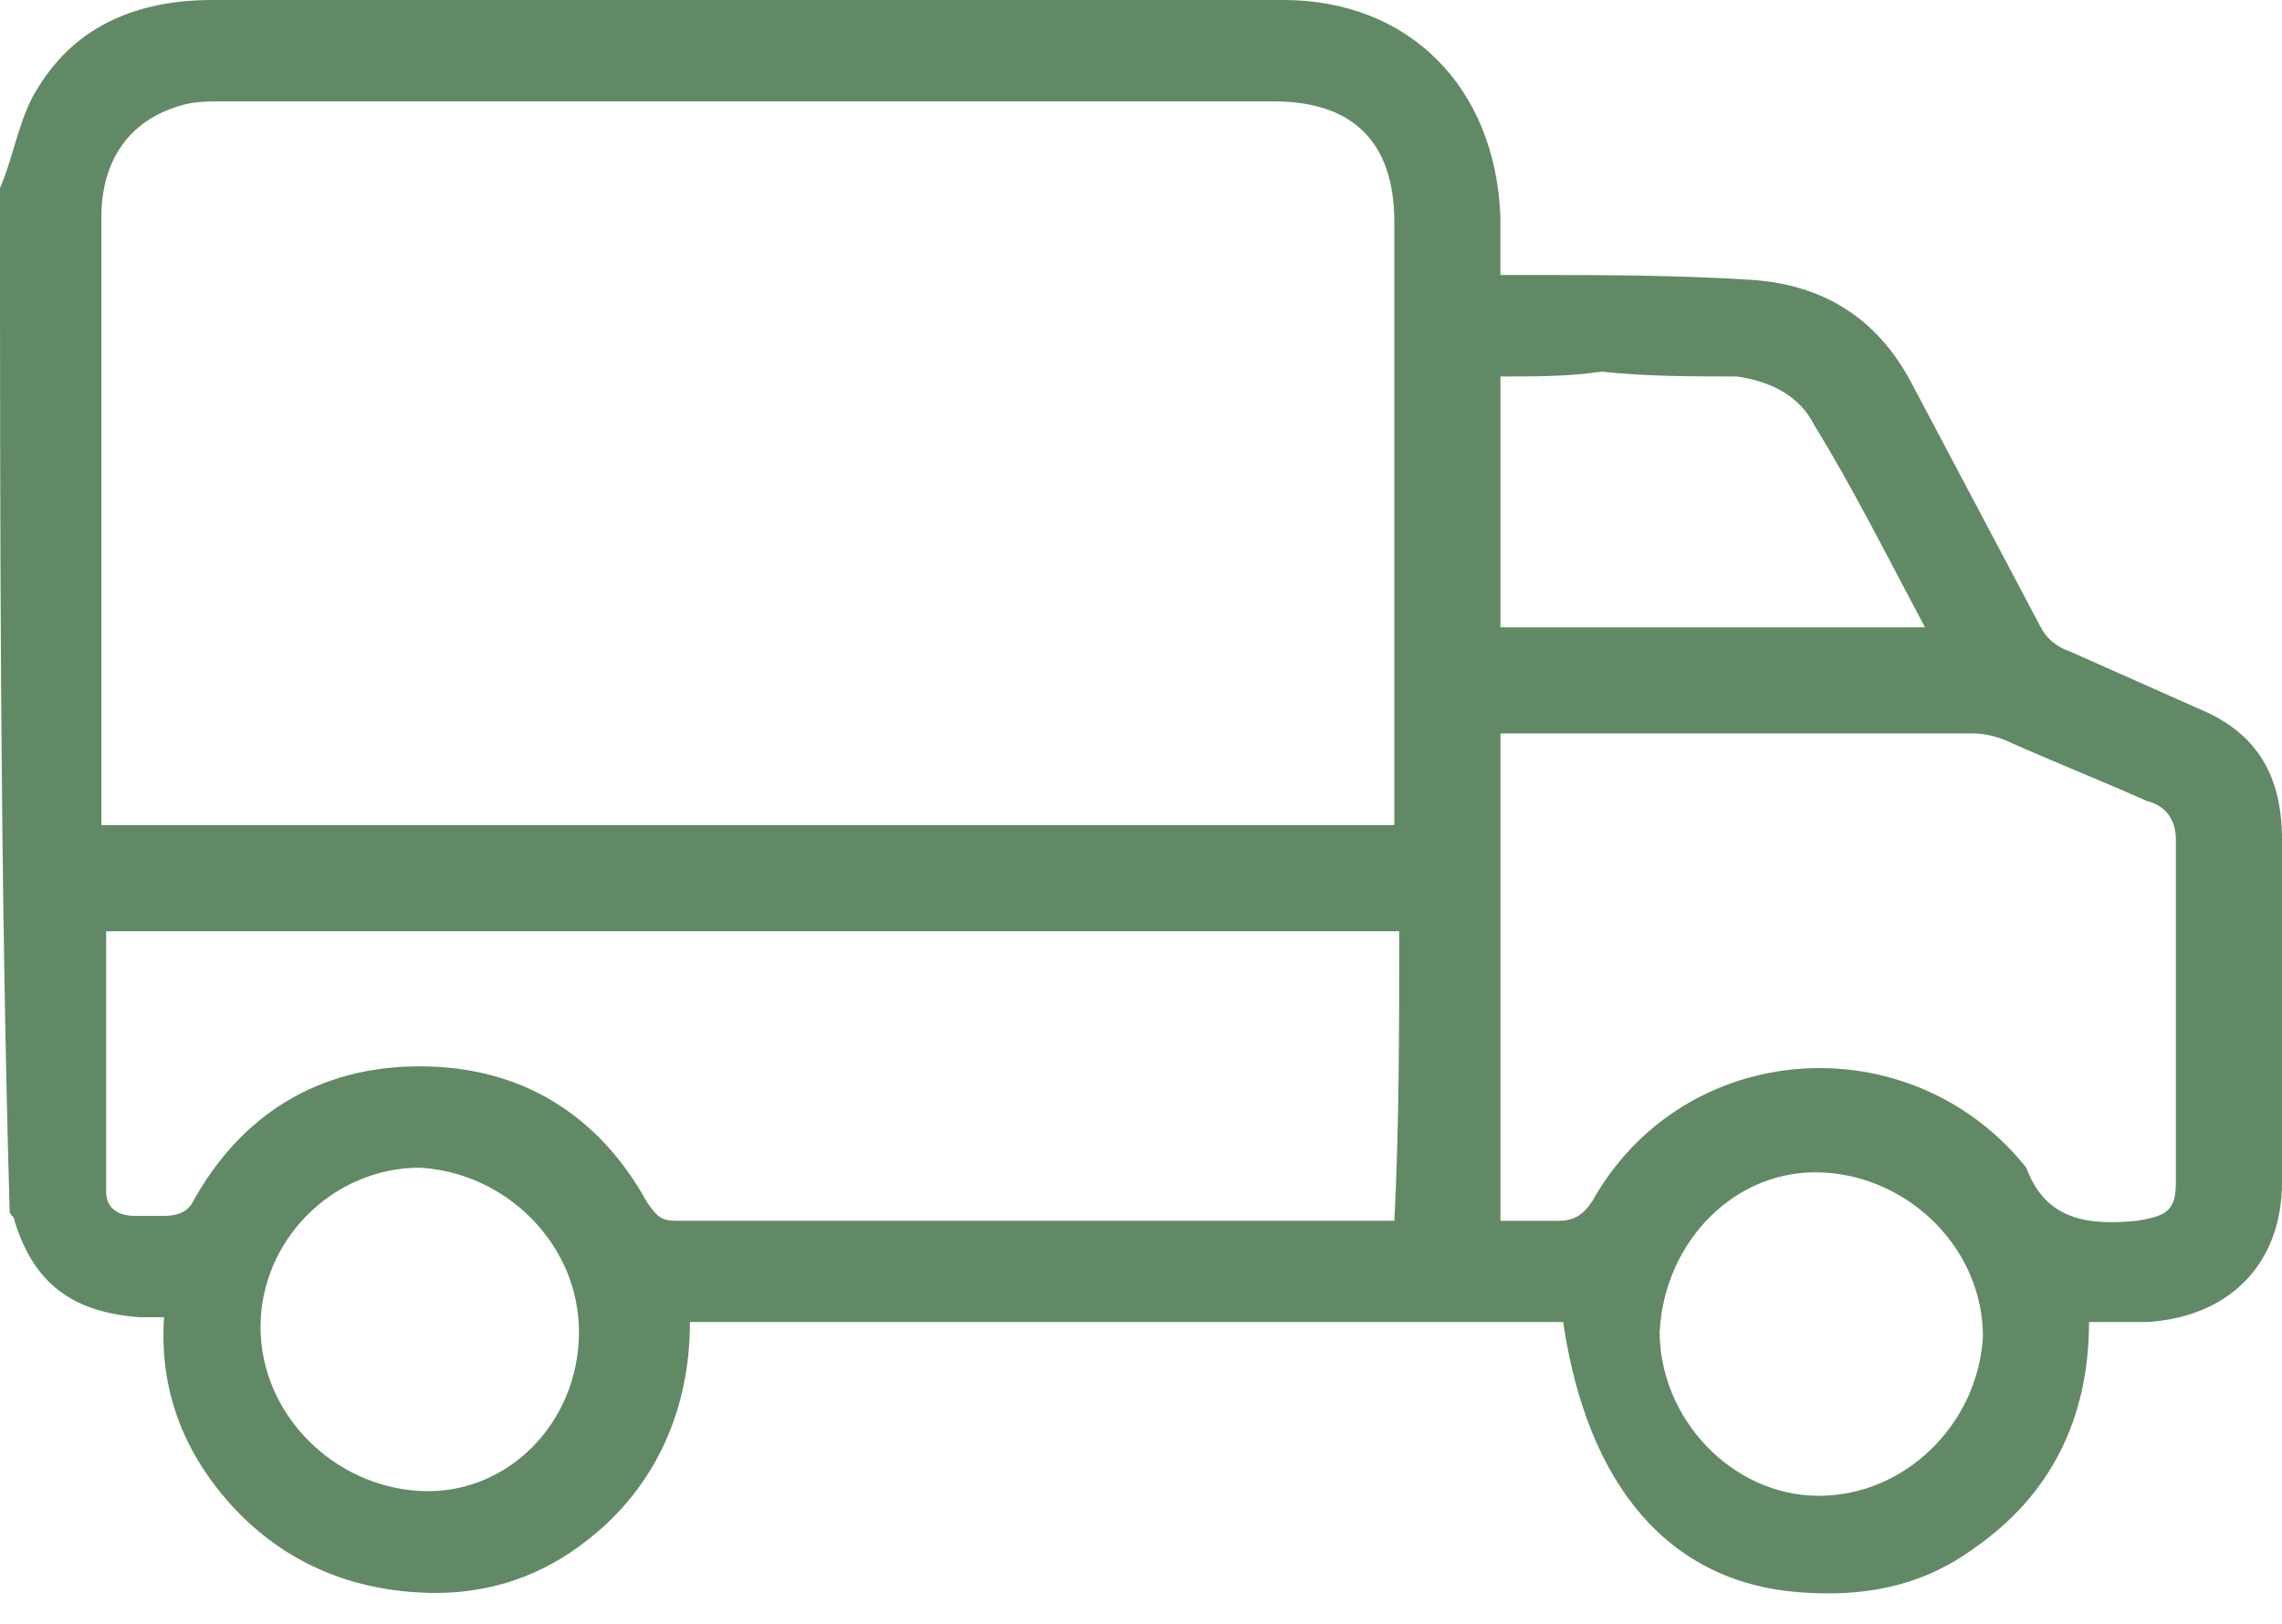 <svg fill="none" height="37" viewBox="0 0 52 37" width="52" xmlns="http://www.w3.org/2000/svg"><path d="m0 4.288c.33-.77.44-1.649.879-2.309.879-1.429 2.309-1.979 3.958-1.979h24.406c2.858 0 4.837 1.979 4.947 4.947v1.319h.66c1.649 0 3.298 0 5.057.11 1.649.11 2.858.879 3.628 2.309.989 1.869 1.979 3.738 2.968 5.607.11.22.33.44.66.55.989.44 1.979.879 2.968 1.319 1.319.55 1.869 1.539 1.869 2.968v7.806c0 1.869-1.209 3.078-3.078 3.188-.44 0-.879 0-1.319 0 0 2.199-.879 3.958-2.638 5.167-1.209.879-2.529 1.099-3.958.99-2.968-.22-4.837-2.419-5.387-6.157-6.596 0-13.192 0-19.898 0 0 1.979-.769 3.738-2.309 4.947-1.099.879-2.419 1.319-3.958 1.209-1.649-.11-3.078-.77-4.178-1.979-1.099-1.209-1.649-2.639-1.539-4.287-.22 0-.33 0-.55 0-1.539-.11-2.419-.77-2.858-2.199 0-.11-.11-.11-.11-.22-.22-7.696-.22-15.501-.22-23.307zm2.309 14.512h29.463c0-.22 0-.33 0-.55 0-4.397 0-8.795 0-13.192 0-1.869-.99-2.748-2.748-2.748-8.025 0-16.051 0-23.966 0-.33 0-.66 0-.989.11-1.099.33-1.759 1.209-1.759 2.529v13.522zm29.573 2.419c-9.784 0-19.679 0-29.463 0v5.936c0 .33.22.55.66.55h.66c.33 0 .55-.11.66-.33 1.099-1.979 2.858-3.078 5.167-3.078 2.309 0 4.068 1.099 5.167 3.078.22.33.33.44.66.44h15.941.44c.11-2.199.11-4.397.11-6.596zm2.309-4.507v11.104h1.319c.33 0 .55-.11.77-.44 2.089-3.738 7.256-4.068 9.894-.77.44 1.209 1.429 1.319 2.529 1.209.66-.11.879-.22.879-.879 0-2.639 0-5.277 0-7.806 0-.44-.22-.77-.66-.879-.99-.44-2.089-.879-3.078-1.319-.22-.11-.55-.22-.879-.22-3.408 0-6.926 0-10.334 0 0 0-.22 0-.44 0zm0-8.135v5.717h9.674c-.879-1.649-1.649-3.188-2.529-4.617-.33-.66-.989-.989-1.759-1.099-.99 0-2.089 0-3.078-.11-.769.11-1.429.11-2.309.11zm3.628 21.767c0 1.979 1.649 3.738 3.628 3.738 1.979 0 3.628-1.649 3.738-3.628 0-1.979-1.649-3.628-3.628-3.738-1.979-.11-3.628 1.539-3.738 3.628zm-24.626 0c0-1.979-1.649-3.628-3.628-3.738-1.979 0-3.628 1.649-3.628 3.628 0 1.979 1.649 3.628 3.628 3.738 1.979.11 3.628-1.539 3.628-3.628z" fill="#628965"/></svg>